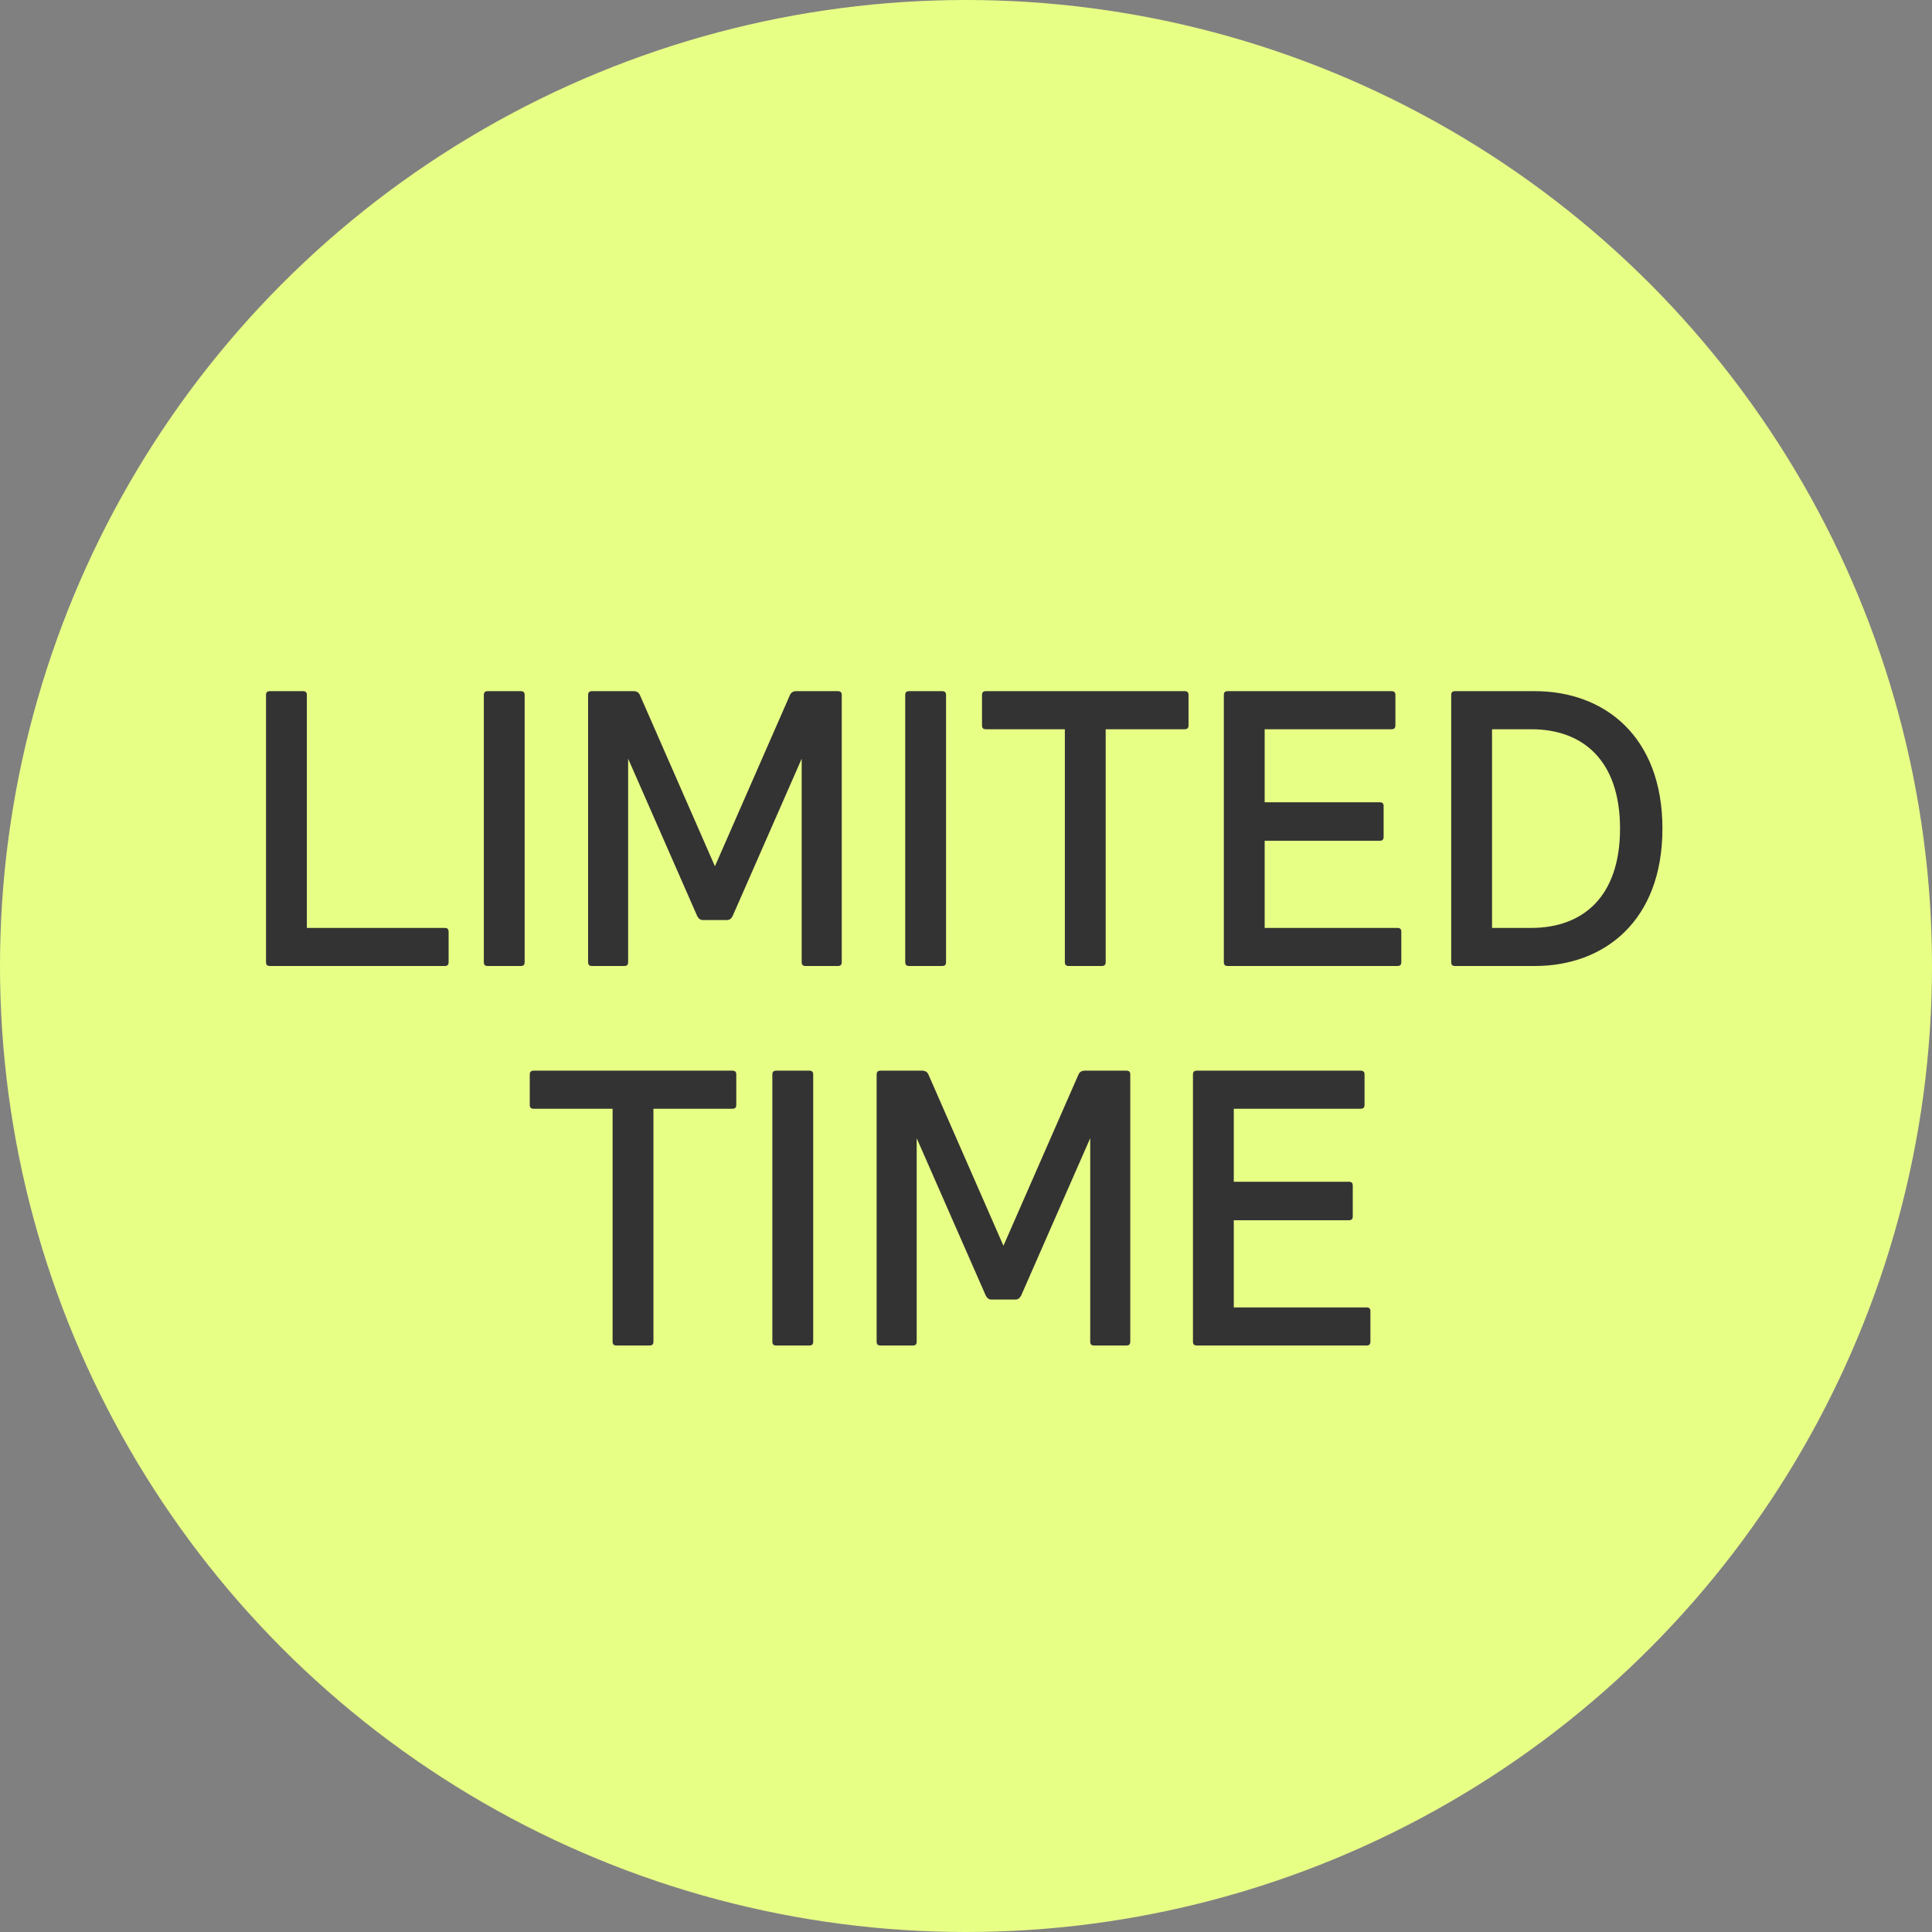 <svg xmlns="http://www.w3.org/2000/svg" fill="none" viewBox="0 0 112 112" height="112" width="112">
<rect x="0" y="0" width="112" height="112" fill="#808080" stroke="none"/>
<circle fill="#E8FF86" r="56" cy="56" cx="56"></circle>
<path fill="#333333" d="M15.649 56C15.49 56 15.421 55.932 15.421 55.772V40.295C15.421 40.135 15.49 40.067 15.649 40.067H17.561C17.72 40.067 17.789 40.135 17.789 40.295V53.792H25.778C25.937 53.792 26.006 53.86 26.006 54.02V55.772C26.006 55.932 25.937 56 25.778 56H15.649ZM28.276 56C28.116 56 28.048 55.932 28.048 55.772V40.295C28.048 40.135 28.116 40.067 28.276 40.067H30.188C30.347 40.067 30.415 40.135 30.415 40.295V55.772C30.415 55.932 30.347 56 30.188 56H28.276ZM34.32 56C34.161 56 34.093 55.932 34.093 55.772V40.295C34.093 40.135 34.161 40.067 34.32 40.067H36.733C36.892 40.067 37.029 40.135 37.097 40.295L41.445 50.219L45.792 40.295C45.86 40.135 45.997 40.067 46.156 40.067H48.569C48.728 40.067 48.797 40.135 48.797 40.295V55.772C48.797 55.932 48.728 56 48.569 56H46.703C46.543 56 46.475 55.932 46.475 55.772V43.982L42.469 53.109C42.401 53.246 42.287 53.337 42.15 53.337H40.739C40.603 53.337 40.489 53.246 40.42 53.109L36.414 43.982V55.772C36.414 55.932 36.346 56 36.187 56H34.32ZM52.704 56C52.545 56 52.476 55.932 52.476 55.772V40.295C52.476 40.135 52.545 40.067 52.704 40.067H54.616C54.775 40.067 54.843 40.135 54.843 40.295V55.772C54.843 55.932 54.775 56 54.616 56H52.704ZM61.958 56C61.799 56 61.73 55.932 61.73 55.772V42.275H57.156C56.996 42.275 56.928 42.207 56.928 42.047V40.295C56.928 40.135 56.996 40.067 57.156 40.067H68.673C68.832 40.067 68.9 40.135 68.9 40.295V42.047C68.9 42.207 68.832 42.275 68.673 42.275H64.098V55.772C64.098 55.932 64.029 56 63.87 56H61.958ZM71.174 56C71.015 56 70.947 55.932 70.947 55.772V40.295C70.947 40.135 71.015 40.067 71.174 40.067H80.666C80.825 40.067 80.893 40.135 80.893 40.295V42.047C80.893 42.207 80.825 42.275 80.666 42.275H73.314V46.508H79.983C80.142 46.508 80.21 46.577 80.21 46.736V48.511C80.21 48.671 80.142 48.739 79.983 48.739H73.314V53.792H81.007C81.166 53.792 81.235 53.86 81.235 54.02V55.772C81.235 55.932 81.166 56 81.007 56H71.174ZM84.355 56C84.196 56 84.128 55.932 84.128 55.772V40.295C84.128 40.135 84.196 40.067 84.355 40.067H88.976C93.005 40.067 96.373 42.685 96.373 48.033C96.373 53.383 93.005 56 88.976 56H84.355ZM86.495 53.792H88.771C91.753 53.792 93.915 51.994 93.915 48.033C93.915 44.073 91.753 42.275 88.771 42.275H86.495V53.792ZM35.74 78C35.581 78 35.513 77.932 35.513 77.772V64.275H30.938C30.779 64.275 30.71 64.207 30.71 64.047V62.295C30.71 62.135 30.779 62.067 30.938 62.067H42.455C42.614 62.067 42.683 62.135 42.683 62.295V64.047C42.683 64.207 42.614 64.275 42.455 64.275H37.88V77.772C37.88 77.932 37.812 78 37.652 78H35.74ZM45.002 78C44.843 78 44.774 77.932 44.774 77.772V62.295C44.774 62.135 44.843 62.067 45.002 62.067H46.914C47.073 62.067 47.142 62.135 47.142 62.295V77.772C47.142 77.932 47.073 78 46.914 78H45.002ZM51.047 78C50.888 78 50.819 77.932 50.819 77.772V62.295C50.819 62.135 50.888 62.067 51.047 62.067H53.46C53.619 62.067 53.755 62.135 53.824 62.295L58.171 72.219L62.519 62.295C62.587 62.135 62.723 62.067 62.883 62.067H65.295C65.455 62.067 65.523 62.135 65.523 62.295V77.772C65.523 77.932 65.455 78 65.295 78H63.429C63.27 78 63.201 77.932 63.201 77.772V65.982L59.195 75.109C59.127 75.246 59.013 75.337 58.877 75.337H57.466C57.329 75.337 57.215 75.246 57.147 75.109L53.141 65.982V77.772C53.141 77.932 53.073 78 52.913 78H51.047ZM69.385 78C69.225 78 69.157 77.932 69.157 77.772V62.295C69.157 62.135 69.225 62.067 69.385 62.067H78.876C79.036 62.067 79.104 62.135 79.104 62.295V64.047C79.104 64.207 79.036 64.275 78.876 64.275H71.524V68.508H78.194C78.353 68.508 78.421 68.577 78.421 68.736V70.511C78.421 70.671 78.353 70.739 78.194 70.739H71.524V75.792H79.218C79.377 75.792 79.445 75.86 79.445 76.02V77.772C79.445 77.932 79.377 78 79.218 78H69.385Z"></path>
</svg>
